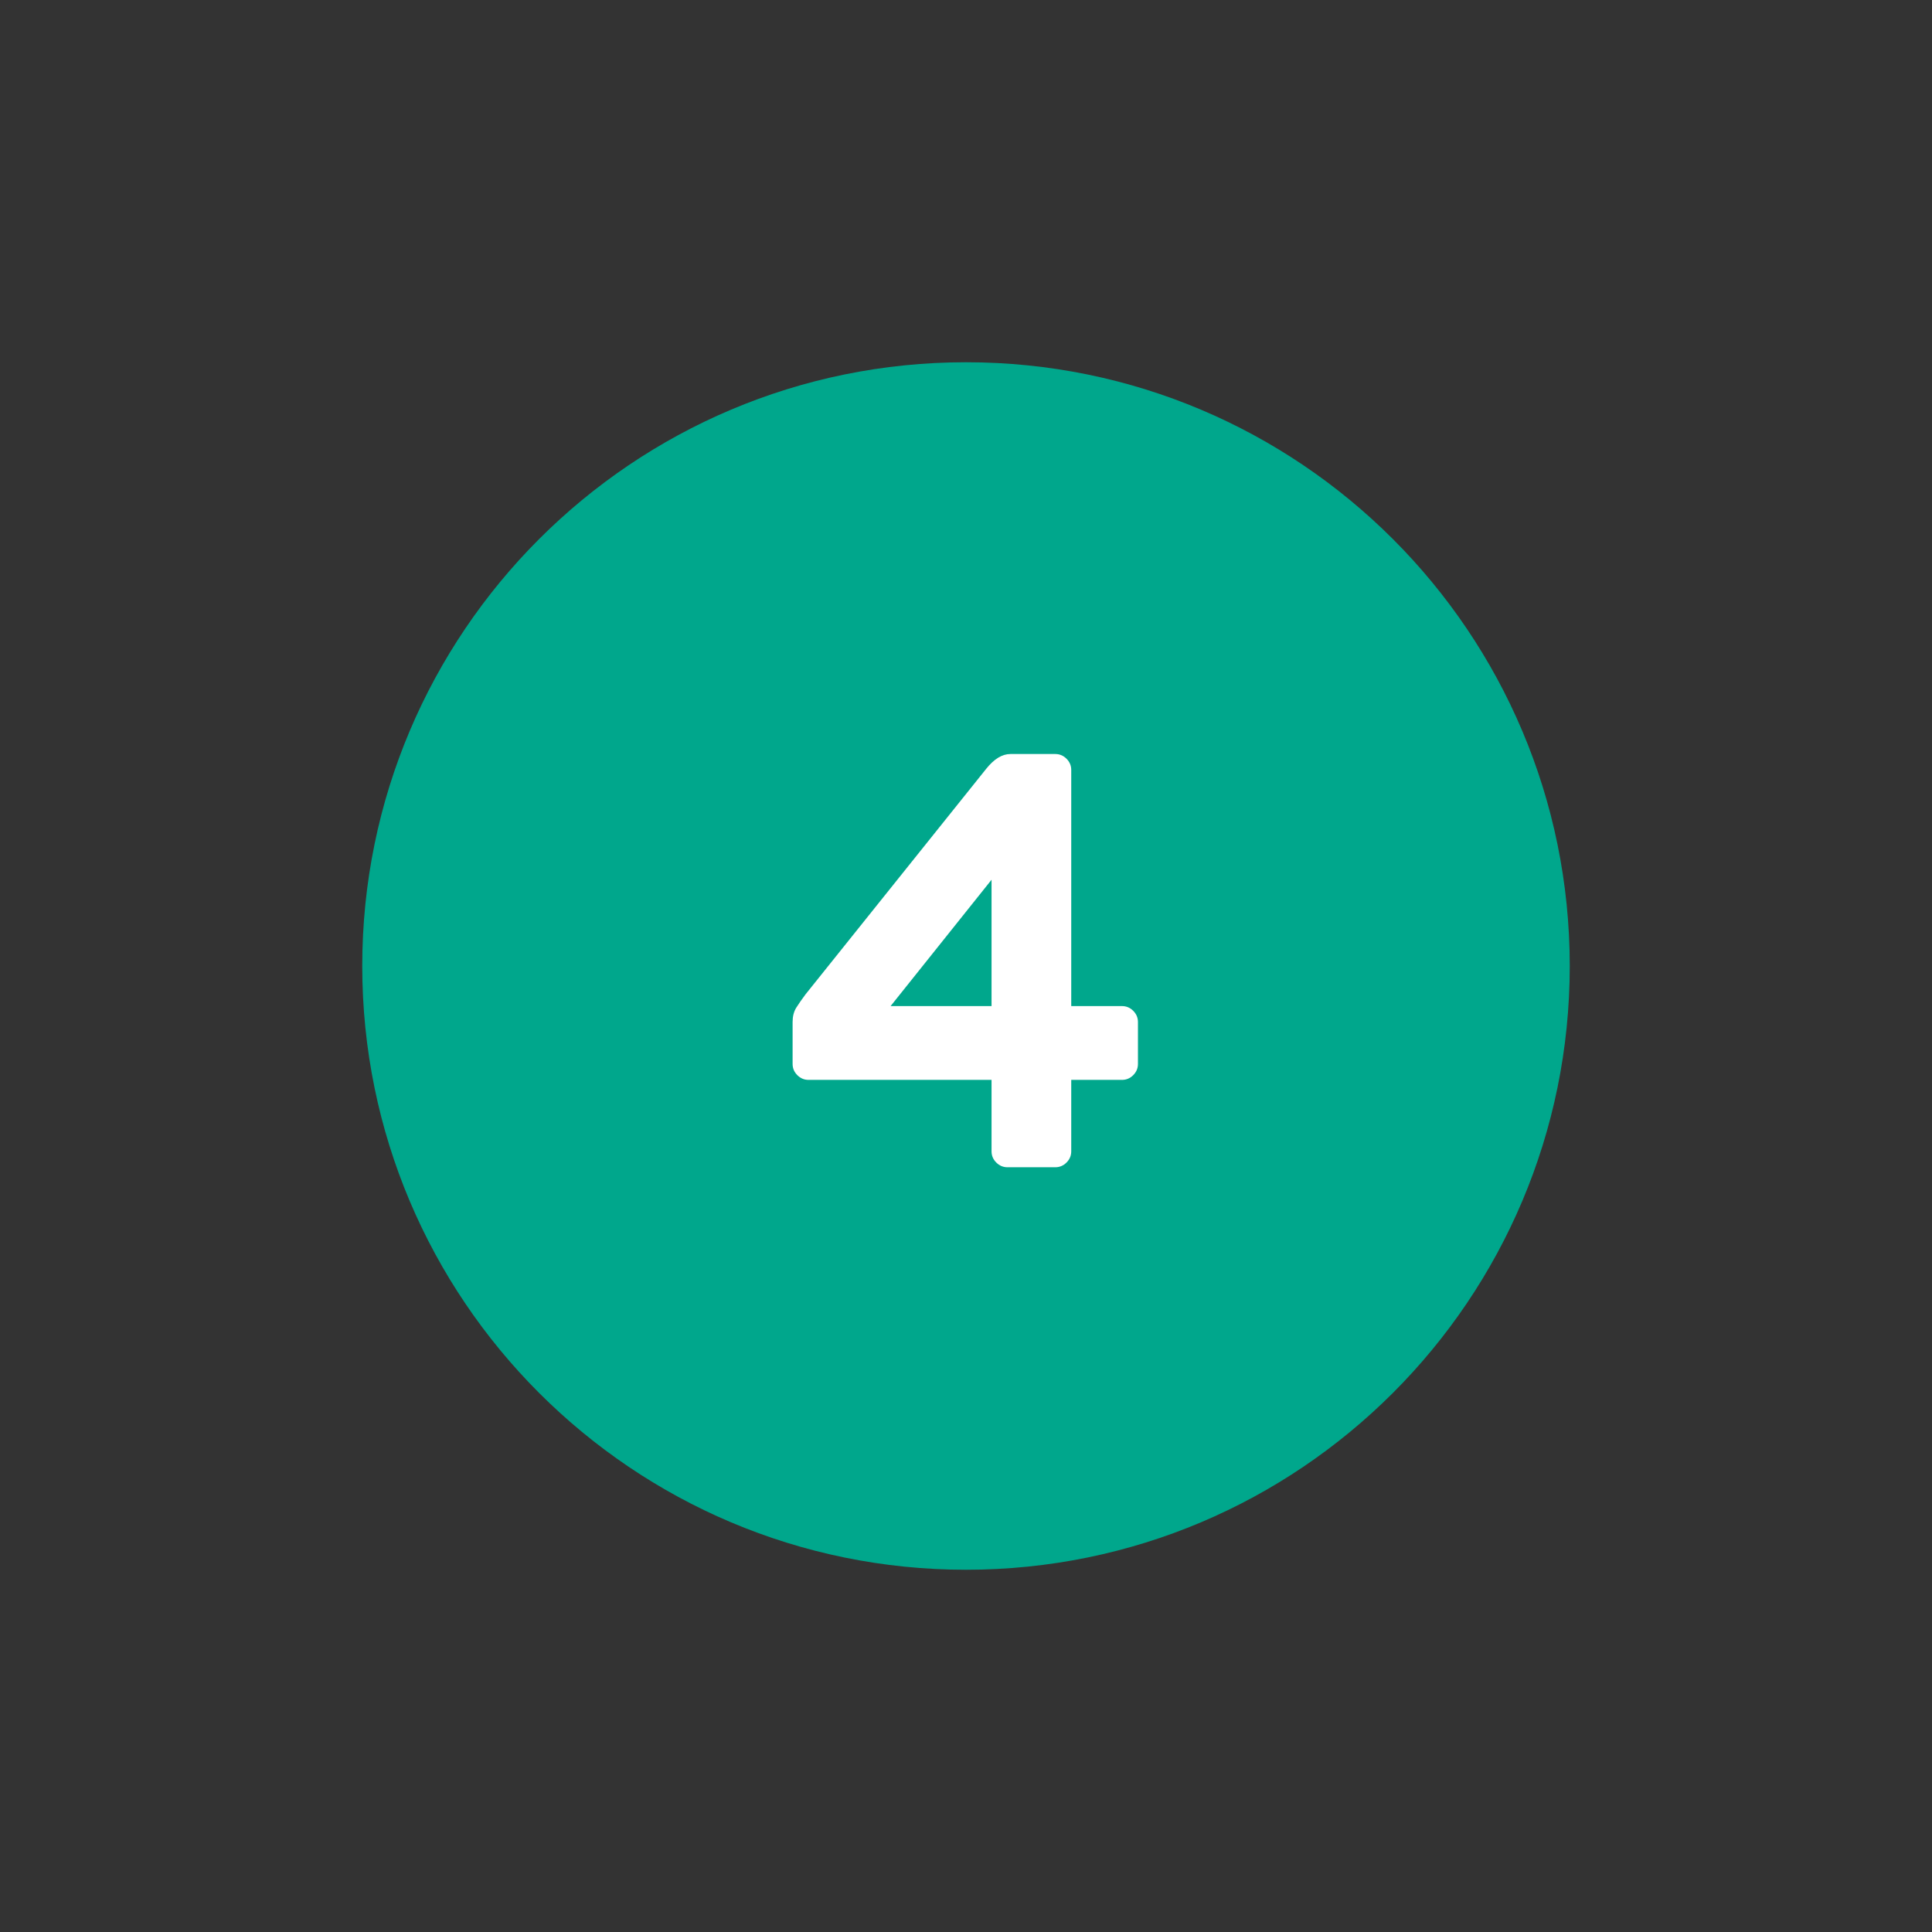 <svg width="144" height="144" viewBox="0 0 144 144" fill="none" xmlns="http://www.w3.org/2000/svg">
<rect x="0" y="0" width="144" height="144" fill="#333333" stroke="none"/>
<path d="M117 72C117 96.853 96.853 117 72 117C47.147 117 27 96.853 27 72C27 47.147 47.147 27 72 27C96.853 27 117 47.147 117 72Z" fill="#00A78C"/>
<path d="M75.092 87C74.769 87 74.49 86.883 74.256 86.648C74.021 86.413 73.904 86.135 73.904 85.812V80.488H60.264C59.941 80.488 59.662 80.371 59.428 80.136C59.193 79.901 59.076 79.623 59.076 79.3V76.176C59.076 75.765 59.164 75.413 59.34 75.12C59.545 74.797 59.78 74.46 60.044 74.108L73.508 57.3C74.094 56.567 74.696 56.2 75.312 56.2H78.656C78.978 56.2 79.257 56.317 79.492 56.552C79.726 56.787 79.844 57.065 79.844 57.388V74.988H83.628C83.95 74.988 84.229 75.105 84.464 75.34C84.698 75.575 84.816 75.853 84.816 76.176V79.3C84.816 79.623 84.698 79.901 84.464 80.136C84.229 80.371 83.95 80.488 83.628 80.488H79.844V85.812C79.844 86.135 79.726 86.413 79.492 86.648C79.257 86.883 78.978 87 78.656 87H75.092ZM73.904 74.988V65.572L66.38 74.988H73.904Z" fill="white"/>
</svg>
